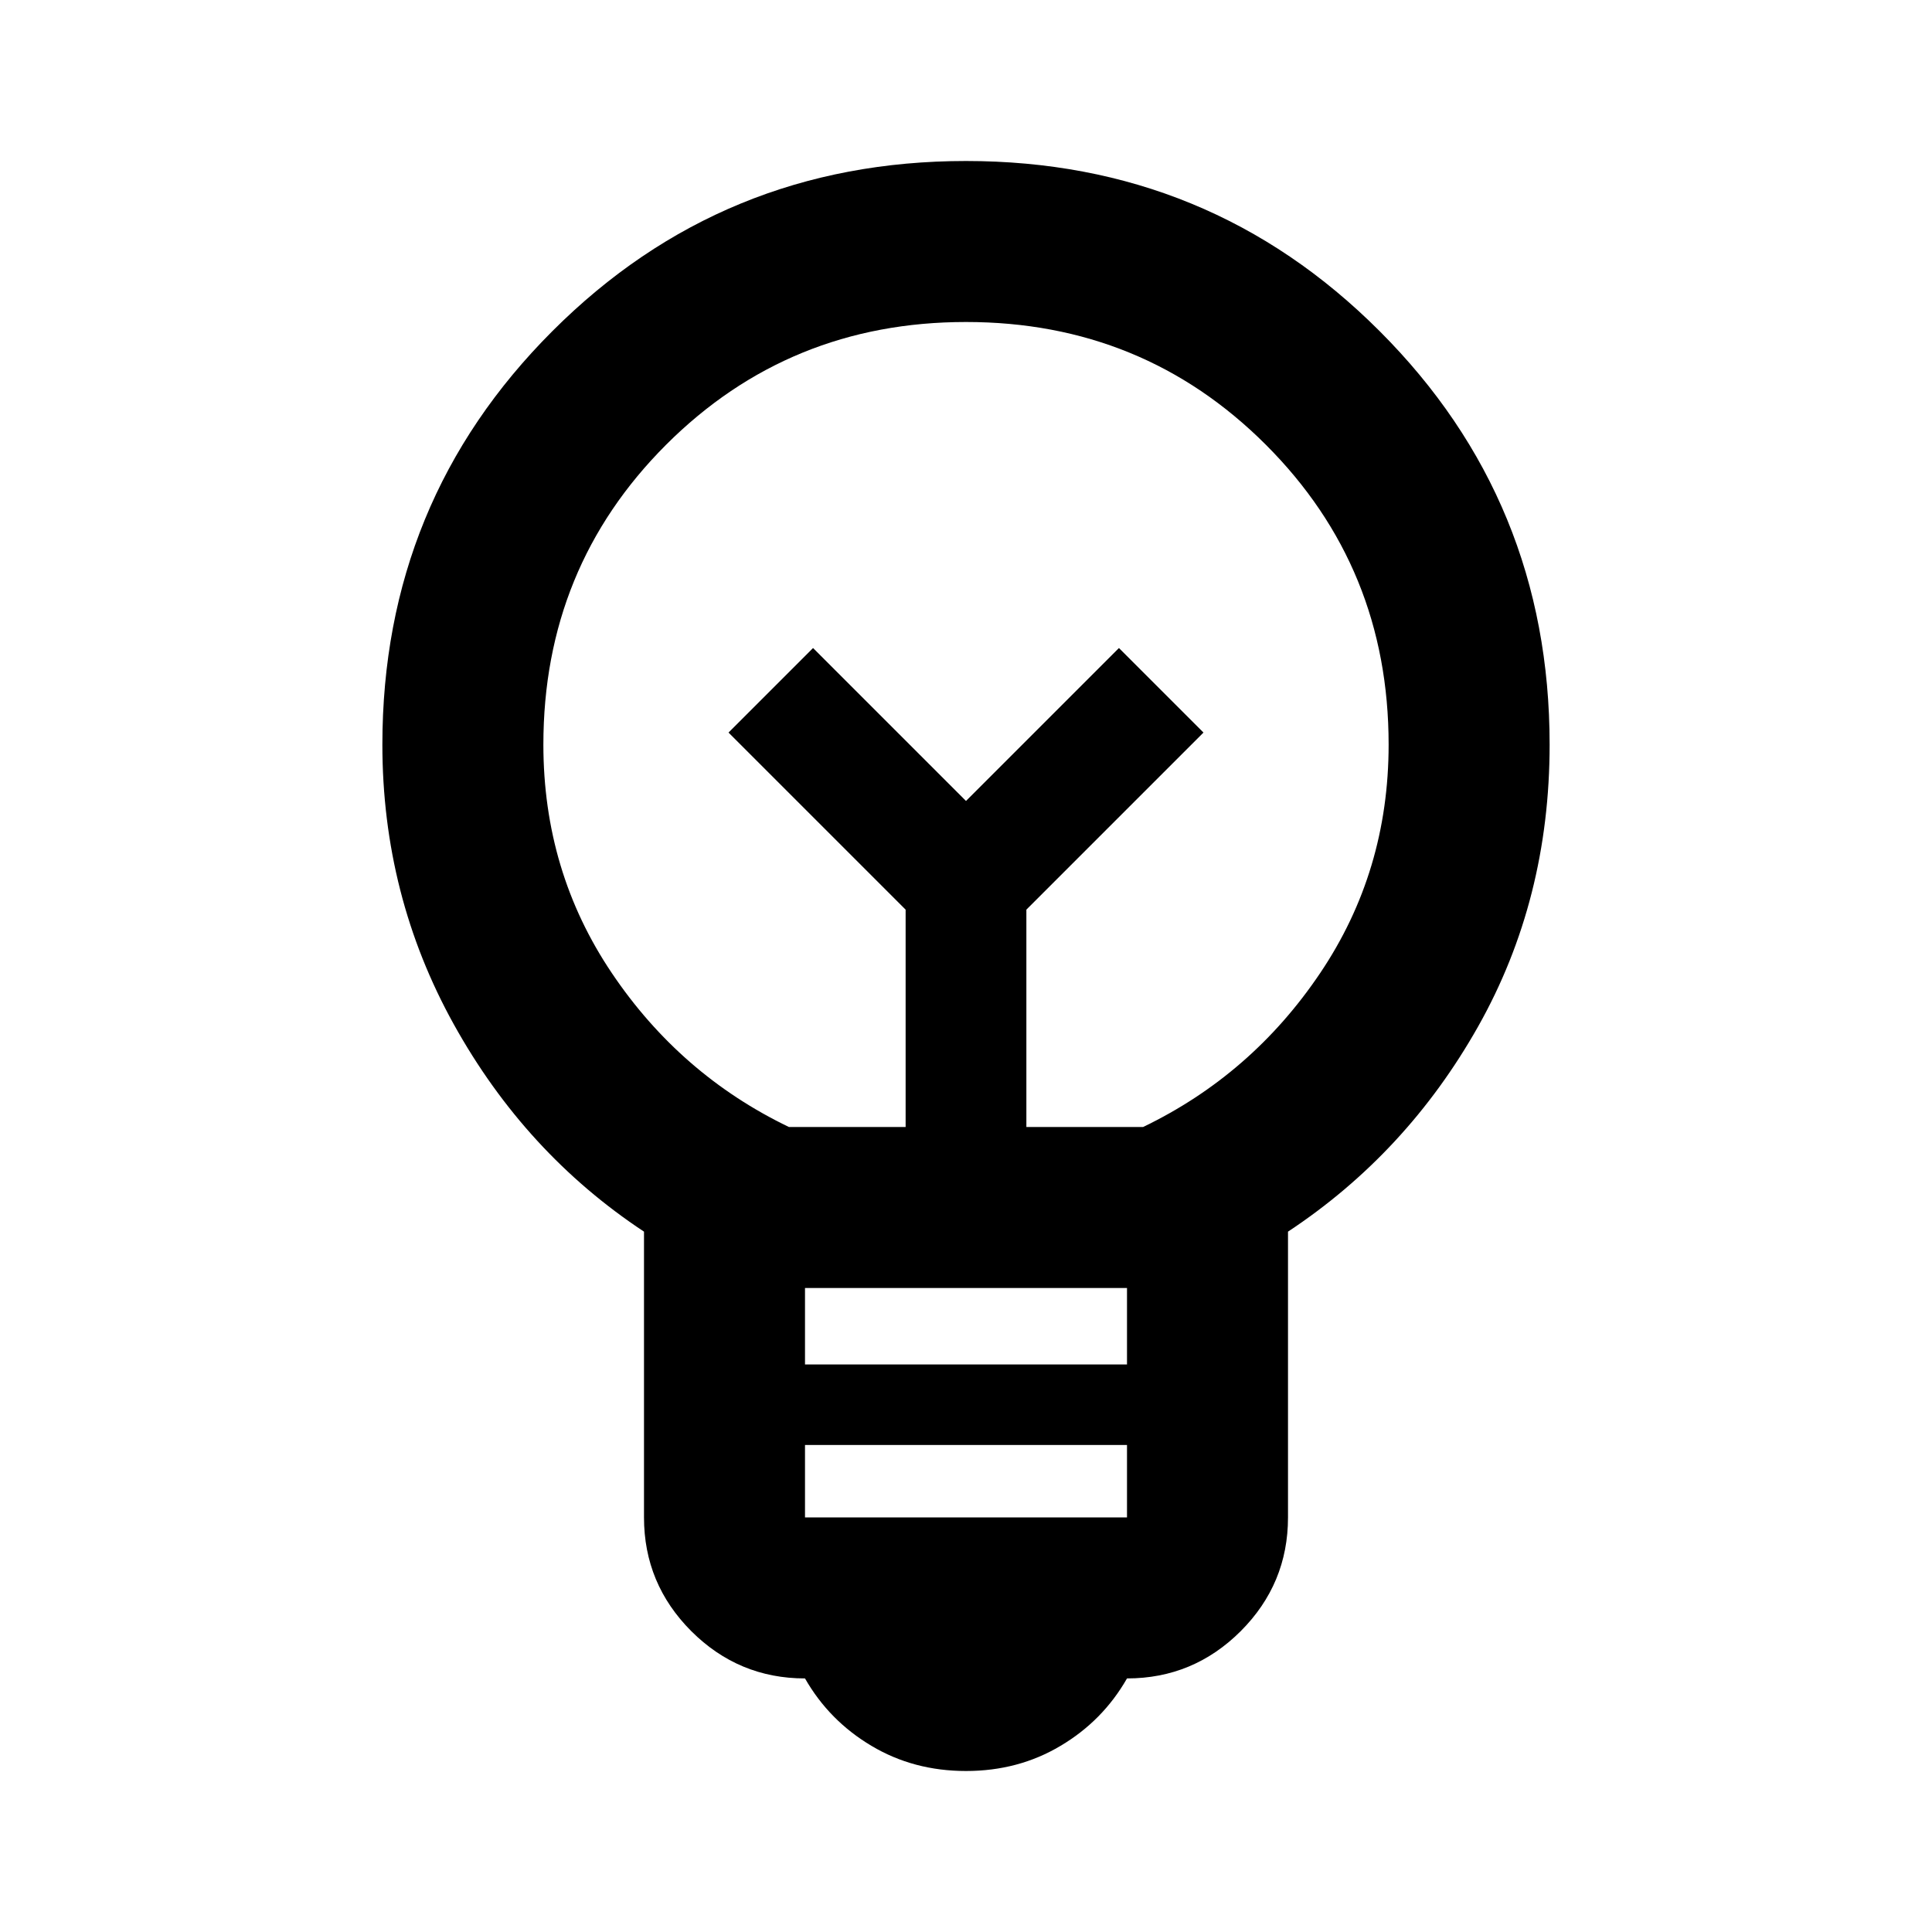 <svg width="36" height="36" viewBox="0 0 36 36" fill="none" xmlns="http://www.w3.org/2000/svg">
<mask id="mask0_2083_51" style="mask-type:alpha" maskUnits="userSpaceOnUse" x="0" y="0" width="36" height="36">
<rect width="36" height="36" fill="#D9D9D9"/>
</mask>
<g mask="url(#mask0_2083_51)">
<path d="M18 33C17.35 33 16.762 32.844 16.238 32.531C15.713 32.219 15.3 31.8 15 31.275C14.175 31.275 13.469 30.981 12.881 30.394C12.294 29.806 12 29.1 12 28.275V22.95C10.525 21.975 9.344 20.688 8.456 19.087C7.569 17.488 7.125 15.75 7.125 13.875C7.125 10.85 8.181 8.281 10.294 6.169C12.406 4.056 14.975 3 18 3C21.025 3 23.594 4.056 25.706 6.169C27.819 8.281 28.875 10.85 28.875 13.875C28.875 15.8 28.431 17.55 27.544 19.125C26.656 20.7 25.475 21.975 24 22.95V28.275C24 29.1 23.706 29.806 23.119 30.394C22.531 30.981 21.825 31.275 21 31.275C20.7 31.8 20.288 32.219 19.762 32.531C19.238 32.844 18.65 33 18 33ZM15 28.275H21V26.925H15V28.275ZM15 25.425H21V24H15V25.425ZM14.7 21H16.875V16.95L13.575 13.65L15.15 12.075L18 14.925L20.85 12.075L22.425 13.65L19.125 16.95V21H21.3C22.65 20.35 23.75 19.394 24.6 18.131C25.45 16.869 25.875 15.45 25.875 13.875C25.875 11.675 25.113 9.812 23.587 8.287C22.062 6.763 20.2 6 18 6C15.8 6 13.938 6.763 12.412 8.287C10.887 9.812 10.125 11.675 10.125 13.875C10.125 15.45 10.55 16.869 11.4 18.131C12.25 19.394 13.35 20.35 14.7 21Z" fill="black"/>
</g>
</svg>
